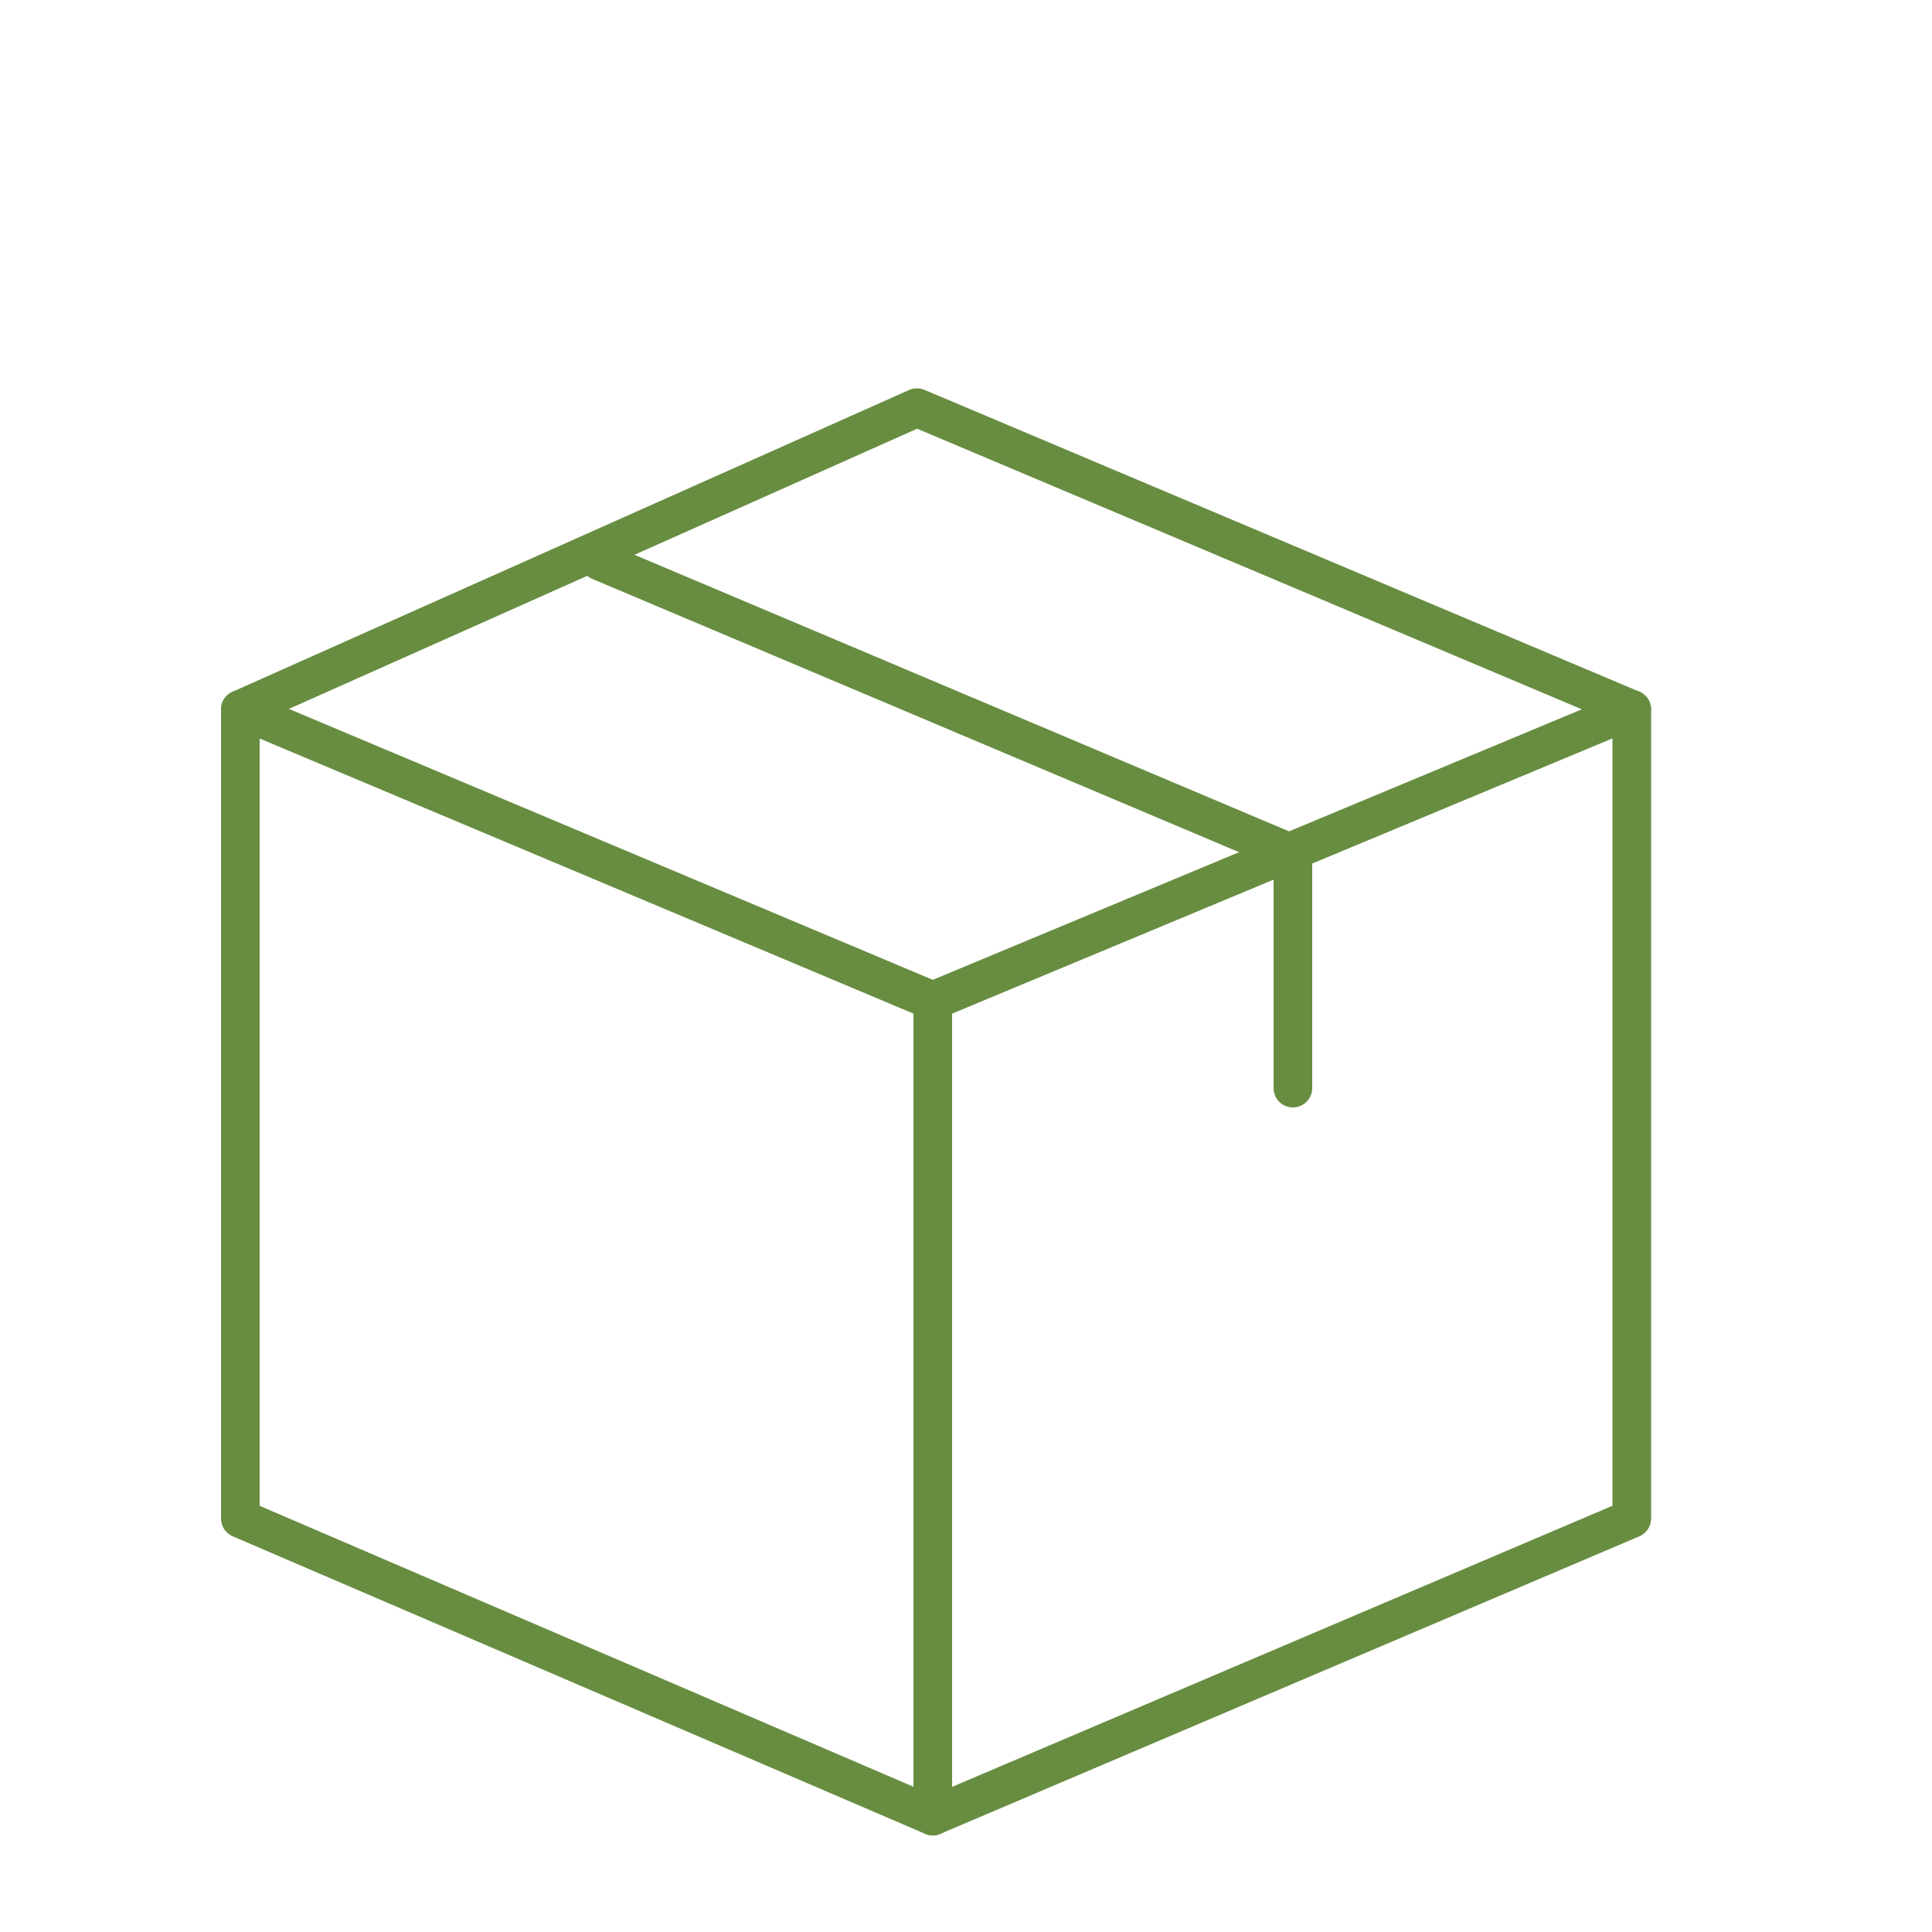 <svg id="Layer_1" data-name="Layer 1" xmlns="http://www.w3.org/2000/svg" viewBox="0 0 50 50"><defs><style>.cls-1,.cls-2{fill:none;stroke:#688d41;stroke-linecap:round;}.cls-1{stroke-linejoin:round;}.cls-2{stroke-miterlimit:10;}</style></defs><title>menu_storage_icon</title><polygon class="cls-1" points="42.23 18.36 42.23 39.3 24.14 47 24.14 25.9 42.23 18.36"/><polyline class="cls-1" points="24.14 25.9 6.22 18.36 6.22 39.3 24.14 47"/><polyline class="cls-1" points="6.22 18.36 23.73 10.55 42.23 18.36"/><polyline class="cls-2" points="15.52 14.52 33.46 22.1 33.46 28.16"/></svg>